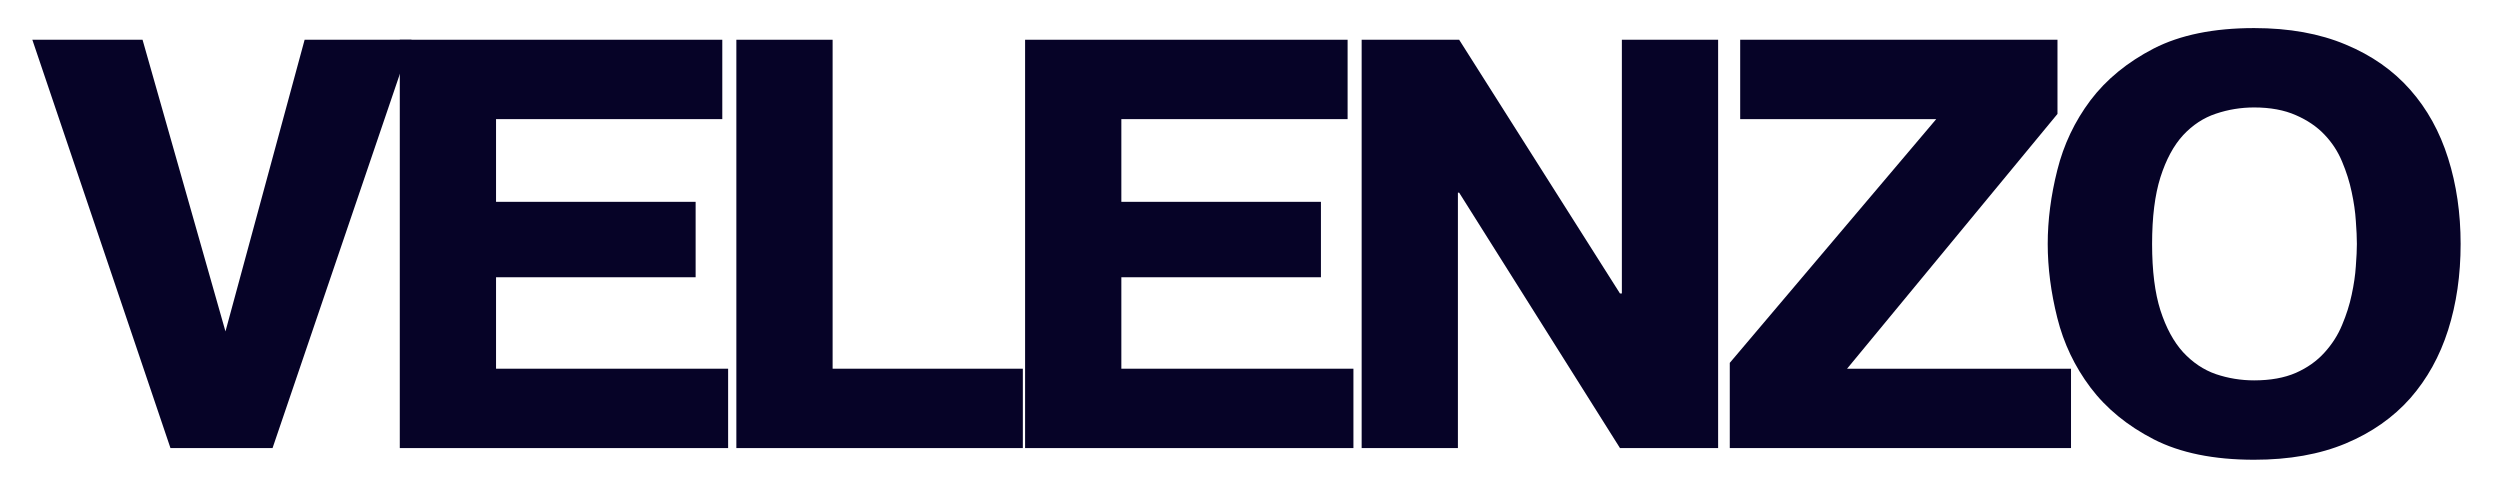 <svg version="1.0" preserveAspectRatio="xMidYMid meet" height="50" viewBox="0 0 187.5 37.5" zoomAndPan="magnify" width="250" xmlns:xlink="http://www.w3.org/1999/xlink" xmlns="http://www.w3.org/2000/svg"><defs><g></g></defs><g fill-opacity="1" fill="#060327"><g transform="translate(2.816, 33.606)"><g><path d="M 20.031 -30.625 L 28.047 -30.625 L 17.625 0 L 9.969 0 L -0.391 -30.625 L 7.875 -30.625 L 14.094 -8.75 Z M 20.031 -30.625"></path></g></g></g><g fill-opacity="1" fill="#060327"><g transform="translate(26.703, 33.606)"><g><path d="M 25.469 -18.469 L 25.469 -12.812 L 10.5 -12.812 L 10.5 -5.953 L 27.906 -5.953 L 27.906 0 L 3.281 0 L 3.281 -30.625 L 27.469 -30.625 L 27.469 -24.672 L 10.5 -24.672 L 10.5 -18.469 Z M 25.469 -18.469"></path></g></g></g><g fill-opacity="1" fill="#060327"><g transform="translate(51.946, 33.606)"><g><path d="M 24.766 0 L 3.281 0 L 3.281 -30.625 L 10.5 -30.625 L 10.5 -5.953 L 24.766 -5.953 Z M 24.766 0"></path></g></g></g><g fill-opacity="1" fill="#060327"><g transform="translate(73.601, 33.606)"><g><path d="M 25.469 -18.469 L 25.469 -12.812 L 10.5 -12.812 L 10.5 -5.953 L 27.906 -5.953 L 27.906 0 L 3.281 0 L 3.281 -30.625 L 27.469 -30.625 L 27.469 -24.672 L 10.5 -24.672 L 10.5 -18.469 Z M 25.469 -18.469"></path></g></g></g><g fill-opacity="1" fill="#060327"><g transform="translate(98.843, 33.606)"><g><path d="M 10.5 -19.156 L 10.5 0 L 3.281 0 L 3.281 -30.625 L 10.594 -30.625 L 22.656 -11.594 L 22.797 -11.594 L 22.797 -30.625 L 30.016 -30.625 L 30.016 0 L 22.656 0 L 10.594 -19.156 Z M 10.5 -19.156"></path></g></g></g><g fill-opacity="1" fill="#060327"><g transform="translate(128.592, 33.606)"><g><path d="M 25.719 -30.625 L 25.719 -25.062 L 9.938 -5.953 L 26.734 -5.953 L 26.734 0 L 1.141 0 L 1.141 -6.391 L 16.625 -24.672 L 1.922 -24.672 L 1.922 -30.625 Z M 25.719 -30.625"></path></g></g></g><g fill-opacity="1" fill="#060327"><g transform="translate(151.735, 33.606)"><g><path d="M 17.328 -5.078 C 18.547 -5.078 19.586 -5.266 20.453 -5.641 C 21.316 -6.023 22.031 -6.531 22.594 -7.156 C 23.164 -7.781 23.609 -8.473 23.922 -9.234 C 24.242 -9.992 24.484 -10.75 24.641 -11.5 C 24.805 -12.258 24.91 -12.973 24.953 -13.641 C 25.004 -14.316 25.031 -14.875 25.031 -15.312 C 25.031 -15.781 25.004 -16.352 24.953 -17.031 C 24.91 -17.719 24.805 -18.441 24.641 -19.203 C 24.484 -19.961 24.242 -20.723 23.922 -21.484 C 23.609 -22.242 23.164 -22.922 22.594 -23.516 C 22.031 -24.109 21.316 -24.594 20.453 -24.969 C 19.586 -25.352 18.547 -25.547 17.328 -25.547 C 16.336 -25.547 15.379 -25.391 14.453 -25.078 C 13.535 -24.773 12.719 -24.238 12 -23.469 C 11.289 -22.695 10.723 -21.645 10.297 -20.312 C 9.879 -18.988 9.672 -17.32 9.672 -15.312 C 9.672 -13.301 9.879 -11.641 10.297 -10.328 C 10.723 -9.016 11.289 -7.969 12 -7.188 C 12.719 -6.414 13.535 -5.867 14.453 -5.547 C 15.379 -5.234 16.336 -5.078 17.328 -5.078 Z M 17.328 0.875 C 14.297 0.875 11.785 0.363 9.797 -0.656 C 7.816 -1.676 6.234 -2.973 5.047 -4.547 C 3.867 -6.117 3.039 -7.859 2.562 -9.766 C 2.082 -11.68 1.844 -13.531 1.844 -15.312 C 1.844 -17.094 2.082 -18.938 2.562 -20.844 C 3.039 -22.758 3.867 -24.504 5.047 -26.078 C 6.234 -27.648 7.816 -28.945 9.797 -29.969 C 11.785 -30.988 14.297 -31.5 17.328 -31.5 C 19.953 -31.5 22.238 -31.086 24.188 -30.266 C 26.145 -29.453 27.758 -28.32 29.031 -26.875 C 30.301 -25.438 31.25 -23.723 31.875 -21.734 C 32.5 -19.754 32.812 -17.613 32.812 -15.312 C 32.812 -12.977 32.5 -10.828 31.875 -8.859 C 31.25 -6.891 30.301 -5.18 29.031 -3.734 C 27.758 -2.297 26.145 -1.164 24.188 -0.344 C 22.238 0.469 19.953 0.875 17.328 0.875 Z M 17.328 0.875"></path></g></g></g></svg>